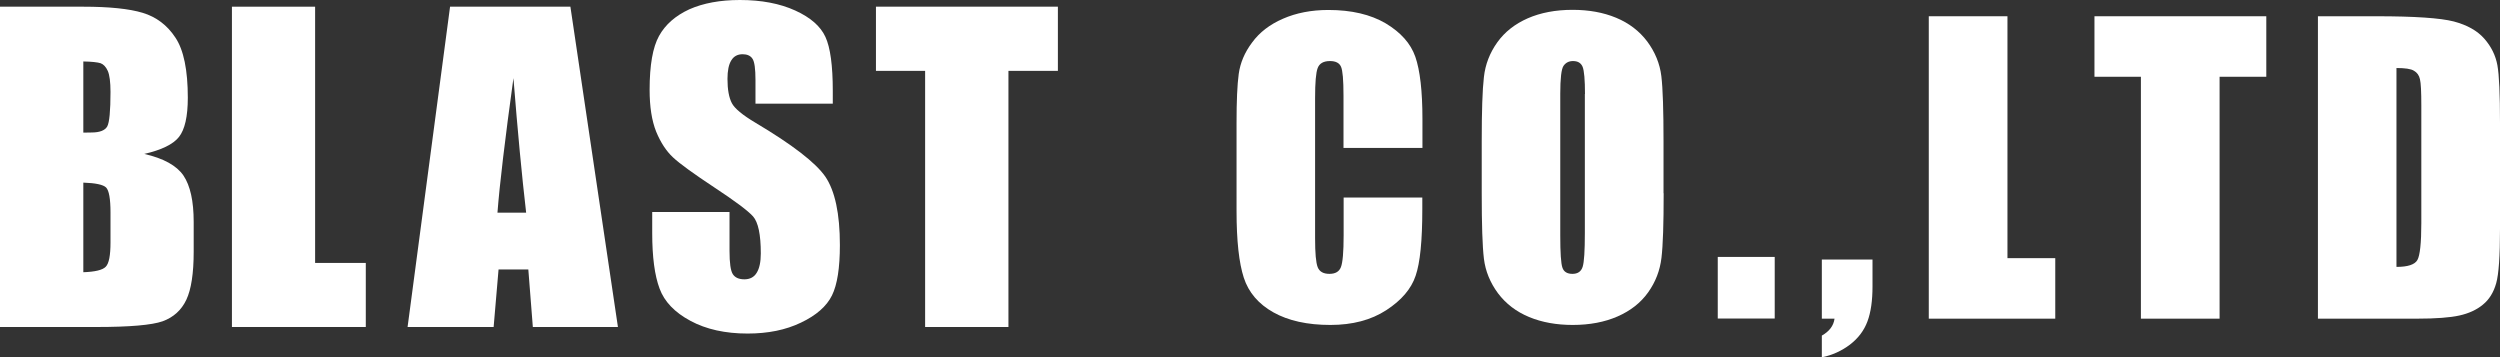 <?xml version="1.0" encoding="utf-8"?>
<!-- Generator: Adobe Illustrator 24.2.0, SVG Export Plug-In . SVG Version: 6.00 Build 0)  -->
<svg version="1.1" id="レイヤー_1" xmlns="http://www.w3.org/2000/svg" xmlns:xlink="http://www.w3.org/1999/xlink" x="0px"
	 y="0px" viewBox="0 0 183.03 26.16" style="enable-background:new 0 0 183.03 26.16;" xml:space="preserve">
<rect x="0" y="0" width="183.03" height="26.16" fill="#333333" stroke="none"/>
<style type="text/css">
	.st0{fill:#FFFFFF;}
</style>
<g>
	<g>
		<path class="st0" d="M104.12,10.83h-5.76V6.98c0-1.12-0.06-1.82-0.18-2.09c-0.12-0.28-0.39-0.42-0.81-0.42
			c-0.47,0-0.77,0.17-0.9,0.51c-0.13,0.34-0.19,1.07-0.19,2.19v10.28c0,1.08,0.06,1.78,0.19,2.11s0.42,0.49,0.86,0.49
			c0.43,0,0.71-0.16,0.84-0.49c0.13-0.33,0.2-1.1,0.2-2.32v-2.78h5.76v0.86c0,2.29-0.16,3.92-0.49,4.87
			c-0.32,0.96-1.04,1.8-2.15,2.52s-2.47,1.08-4.09,1.08c-1.69,0-3.08-0.31-4.17-0.92s-1.82-1.46-2.17-2.54s-0.53-2.7-0.53-4.87V9
			c0-1.59,0.05-2.79,0.16-3.59c0.11-0.8,0.43-1.57,0.98-2.3c0.54-0.74,1.29-1.32,2.26-1.74c0.96-0.42,2.07-0.64,3.32-0.64
			c1.7,0,3.09,0.33,4.2,0.98c1.1,0.66,1.83,1.47,2.17,2.45s0.52,2.5,0.52,4.57V10.83z"/>
		<path class="st0" d="M121.8,14.15c0,2.22-0.05,3.8-0.16,4.72c-0.11,0.93-0.43,1.77-0.98,2.54c-0.55,0.77-1.3,1.35-2.24,1.76
			c-0.94,0.41-2.03,0.62-3.28,0.62c-1.18,0-2.25-0.19-3.19-0.58s-1.7-0.97-2.28-1.74c-0.57-0.77-0.92-1.62-1.03-2.53
			c-0.11-0.91-0.16-2.51-0.16-4.79v-3.79c0-2.22,0.05-3.8,0.16-4.72c0.1-0.92,0.43-1.77,0.98-2.54c0.55-0.77,1.3-1.35,2.23-1.76
			c0.94-0.41,2.03-0.62,3.28-0.62c1.19,0,2.25,0.19,3.19,0.58c0.94,0.39,1.7,0.97,2.28,1.74c0.57,0.77,0.92,1.62,1.03,2.53
			c0.11,0.91,0.16,2.51,0.16,4.79V14.15z M116.04,6.88c0-1.03-0.06-1.69-0.17-1.98c-0.12-0.29-0.35-0.43-0.71-0.43
			c-0.3,0-0.53,0.12-0.69,0.35c-0.16,0.23-0.24,0.92-0.24,2.06v10.34c0,1.29,0.05,2.08,0.16,2.38c0.1,0.3,0.35,0.45,0.73,0.45
			c0.39,0,0.64-0.17,0.75-0.52c0.11-0.35,0.16-1.17,0.16-2.47V6.88z"/>
		<path class="st0" d="M129.93,18.81v4.51h-4.17v-4.51H129.93z"/>
		<path class="st0" d="M137.09,18.99v1.98c0,1.04-0.12,1.89-0.37,2.56s-0.67,1.23-1.28,1.7c-0.61,0.46-1.29,0.77-2.06,0.93v-1.59
			c0.55-0.31,0.86-0.72,0.93-1.24h-0.93v-4.33H137.09z"/>
		<path class="st0" d="M146.97,1.19V18.9h3.5v4.43h-9.26V1.19H146.97z"/>
		<path class="st0" d="M165.92,1.19v4.43h-3.42v17.71h-5.76V5.62h-3.4V1.19H165.92z"/>
		<path class="st0" d="M169.69,1.19H174c2.78,0,4.66,0.13,5.64,0.38c0.98,0.26,1.72,0.67,2.24,1.26c0.51,0.58,0.83,1.23,0.96,1.95
			c0.13,0.72,0.19,2.12,0.19,4.22v7.75c0,1.99-0.09,3.32-0.28,3.99s-0.51,1.19-0.98,1.57c-0.46,0.38-1.04,0.64-1.72,0.79
			s-1.71,0.23-3.09,0.23h-7.26V1.19z M175.45,4.98v14.56c0.83,0,1.34-0.17,1.53-0.5c0.19-0.33,0.29-1.24,0.29-2.71v-8.6
			c0-1-0.03-1.65-0.1-1.93c-0.06-0.28-0.21-0.49-0.44-0.62C176.51,5.04,176.08,4.98,175.45,4.98z"/>
	</g>
	<g>
		<g>
			<path class="st0" d="M0,0.49h6.08c1.92,0,3.38,0.15,4.37,0.45c0.99,0.3,1.79,0.9,2.39,1.81c0.61,0.91,0.91,2.38,0.91,4.41
				c0,1.37-0.22,2.33-0.65,2.87c-0.43,0.54-1.28,0.95-2.54,1.24c1.41,0.32,2.37,0.85,2.87,1.58c0.5,0.74,0.75,1.87,0.75,3.4v2.18
				c0,1.58-0.18,2.76-0.54,3.52c-0.36,0.76-0.94,1.28-1.73,1.57c-0.79,0.28-2.41,0.42-4.86,0.42H0V0.49z M6.1,4.5v5.21
				C6.36,9.71,6.56,9.7,6.7,9.7c0.6,0,0.98-0.15,1.15-0.44c0.16-0.29,0.24-1.14,0.24-2.53c0-0.73-0.07-1.25-0.2-1.54
				C7.76,4.9,7.58,4.71,7.37,4.63C7.15,4.56,6.72,4.51,6.1,4.5z M6.1,13.37v6.56c0.86-0.03,1.41-0.16,1.64-0.4
				c0.24-0.24,0.35-0.84,0.35-1.78v-2.19c0-1.01-0.11-1.61-0.32-1.83C7.56,13.52,7,13.4,6.1,13.37z"/>
			<path class="st0" d="M23.07,0.49v18.76h3.71v4.69h-9.8V0.49H23.07z"/>
			<path class="st0" d="M41.76,0.49l3.48,23.45h-6.23l-0.33-4.21H36.5l-0.36,4.21h-6.3l3.11-23.45H41.76z M38.52,15.57
				c-0.31-2.66-0.62-5.94-0.93-9.85c-0.62,4.49-1.01,7.77-1.17,9.85H38.52z"/>
			<path class="st0" d="M60.97,7.59h-5.66V5.85c0-0.81-0.07-1.33-0.22-1.55c-0.14-0.22-0.39-0.33-0.72-0.33
				c-0.37,0-0.65,0.15-0.83,0.45c-0.19,0.3-0.28,0.76-0.28,1.36c0,0.78,0.11,1.37,0.32,1.77c0.2,0.39,0.78,0.87,1.72,1.43
				c2.71,1.61,4.42,2.93,5.13,3.96c0.7,1.04,1.06,2.7,1.06,5c0,1.67-0.19,2.9-0.58,3.69c-0.39,0.79-1.15,1.46-2.27,1.99
				c-1.12,0.54-2.42,0.8-3.91,0.8c-1.63,0-3.03-0.31-4.18-0.93c-1.16-0.62-1.91-1.41-2.26-2.36c-0.36-0.96-0.54-2.31-0.54-4.07
				v-1.54h5.66v2.86c0,0.88,0.08,1.44,0.24,1.69c0.16,0.25,0.44,0.38,0.85,0.38c0.4,0,0.71-0.16,0.9-0.48
				c0.2-0.32,0.3-0.79,0.3-1.42c0-1.38-0.19-2.28-0.57-2.71c-0.38-0.42-1.33-1.13-2.85-2.13c-1.51-1-2.52-1.73-3.01-2.19
				c-0.49-0.46-0.9-1.08-1.23-1.88c-0.32-0.8-0.48-1.82-0.48-3.07c0-1.8,0.23-3.11,0.69-3.94c0.46-0.83,1.2-1.48,2.22-1.95
				C51.49,0.23,52.72,0,54.17,0c1.58,0,2.93,0.26,4.05,0.77c1.12,0.51,1.85,1.15,2.21,1.93c0.36,0.78,0.54,2.1,0.54,3.96V7.59z"/>
			<path class="st0" d="M77.45,0.49v4.7h-3.62v18.75h-6.1V5.19h-3.6v-4.7H77.45z"/>
		</g>
	</g>
</g>
</svg>
